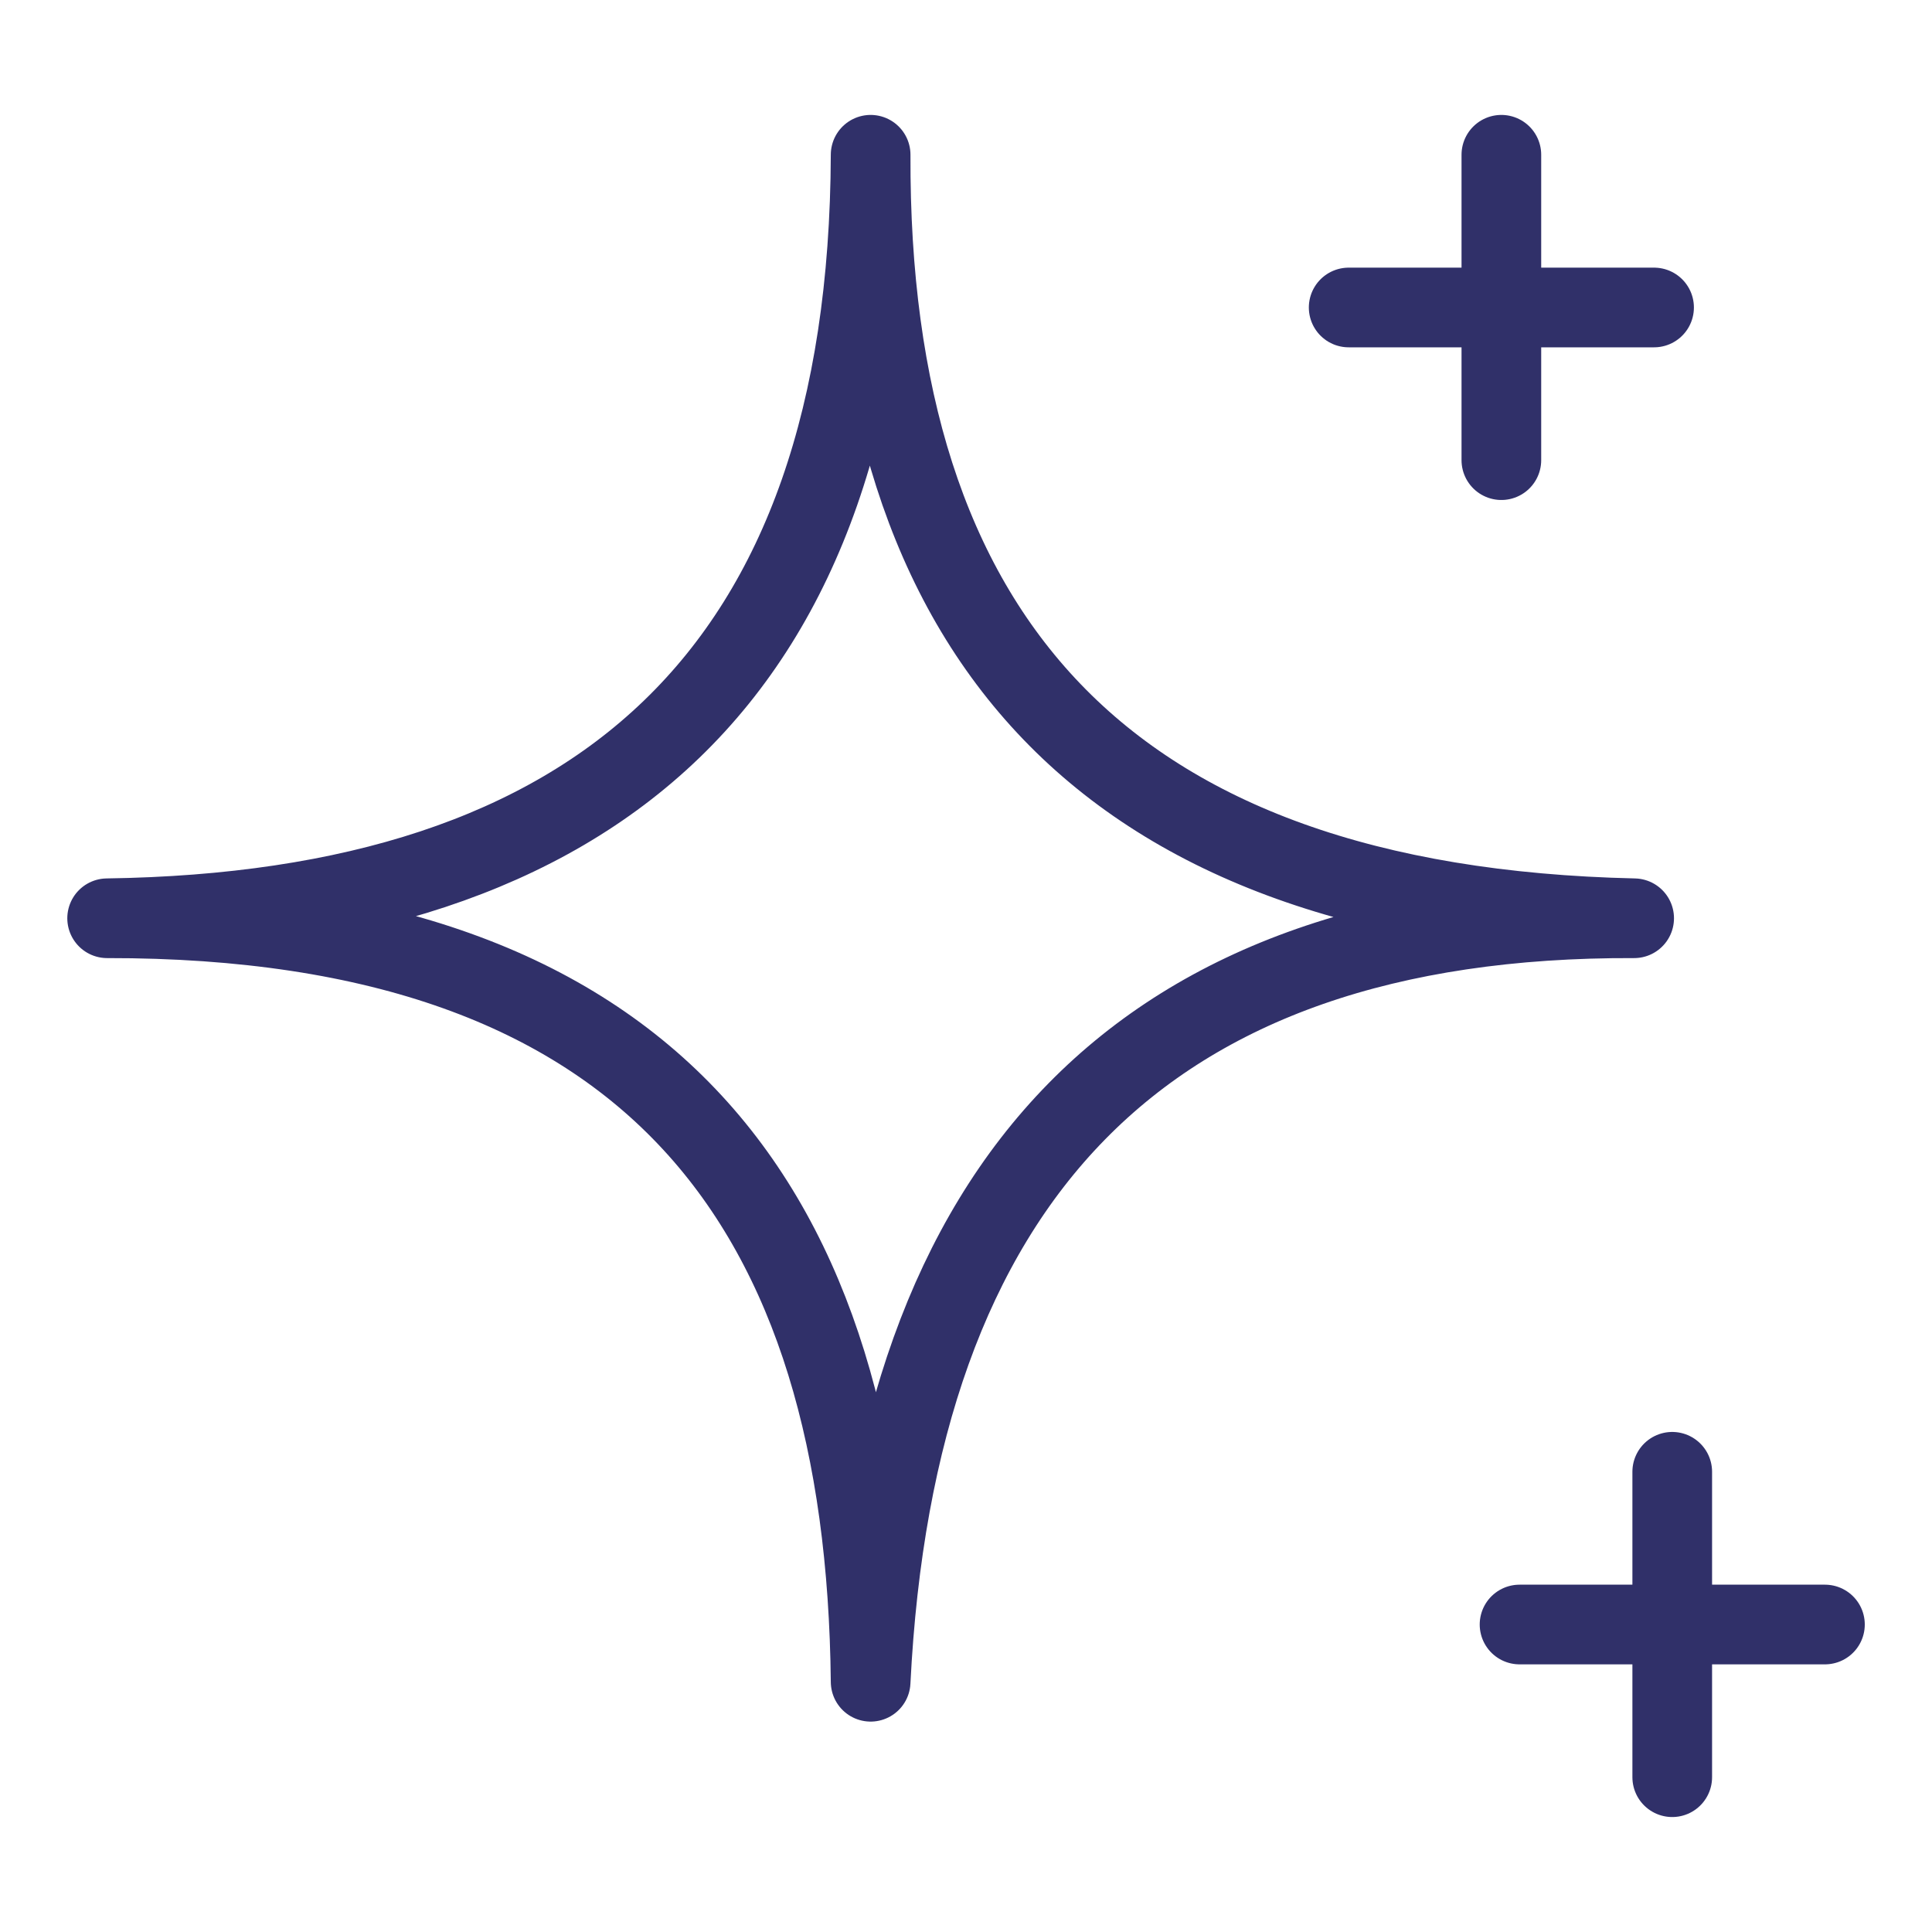 <svg width="97" height="97" viewBox="0 0 97 97" fill="none" xmlns="http://www.w3.org/2000/svg">
<path d="M43.712 7.77C43.616 31.847 55.323 45.505 82.046 46.103C57.263 46.007 44.97 59.293 43.712 84.436C43.471 60.719 32.872 46.068 5.379 46.103C29.974 45.758 43.616 33.886 43.712 7.77Z" stroke="#303069" stroke-width="4" stroke-linecap="round" stroke-linejoin="round"/>
<path d="M75.379 7.77V23.103" stroke="#303069" stroke-width="4" stroke-linecap="round" stroke-linejoin="round"/>
<path d="M67.713 15.438H83.046" stroke="#303069" stroke-width="4" stroke-linecap="round" stroke-linejoin="round"/>
<path d="M83.958 73.894V89.228" stroke="#303069" stroke-width="4" stroke-linecap="round" stroke-linejoin="round"/>
<path d="M76.292 81.562H91.625" stroke="#303069" stroke-width="4" stroke-linecap="round" stroke-linejoin="round"/>
</svg>
